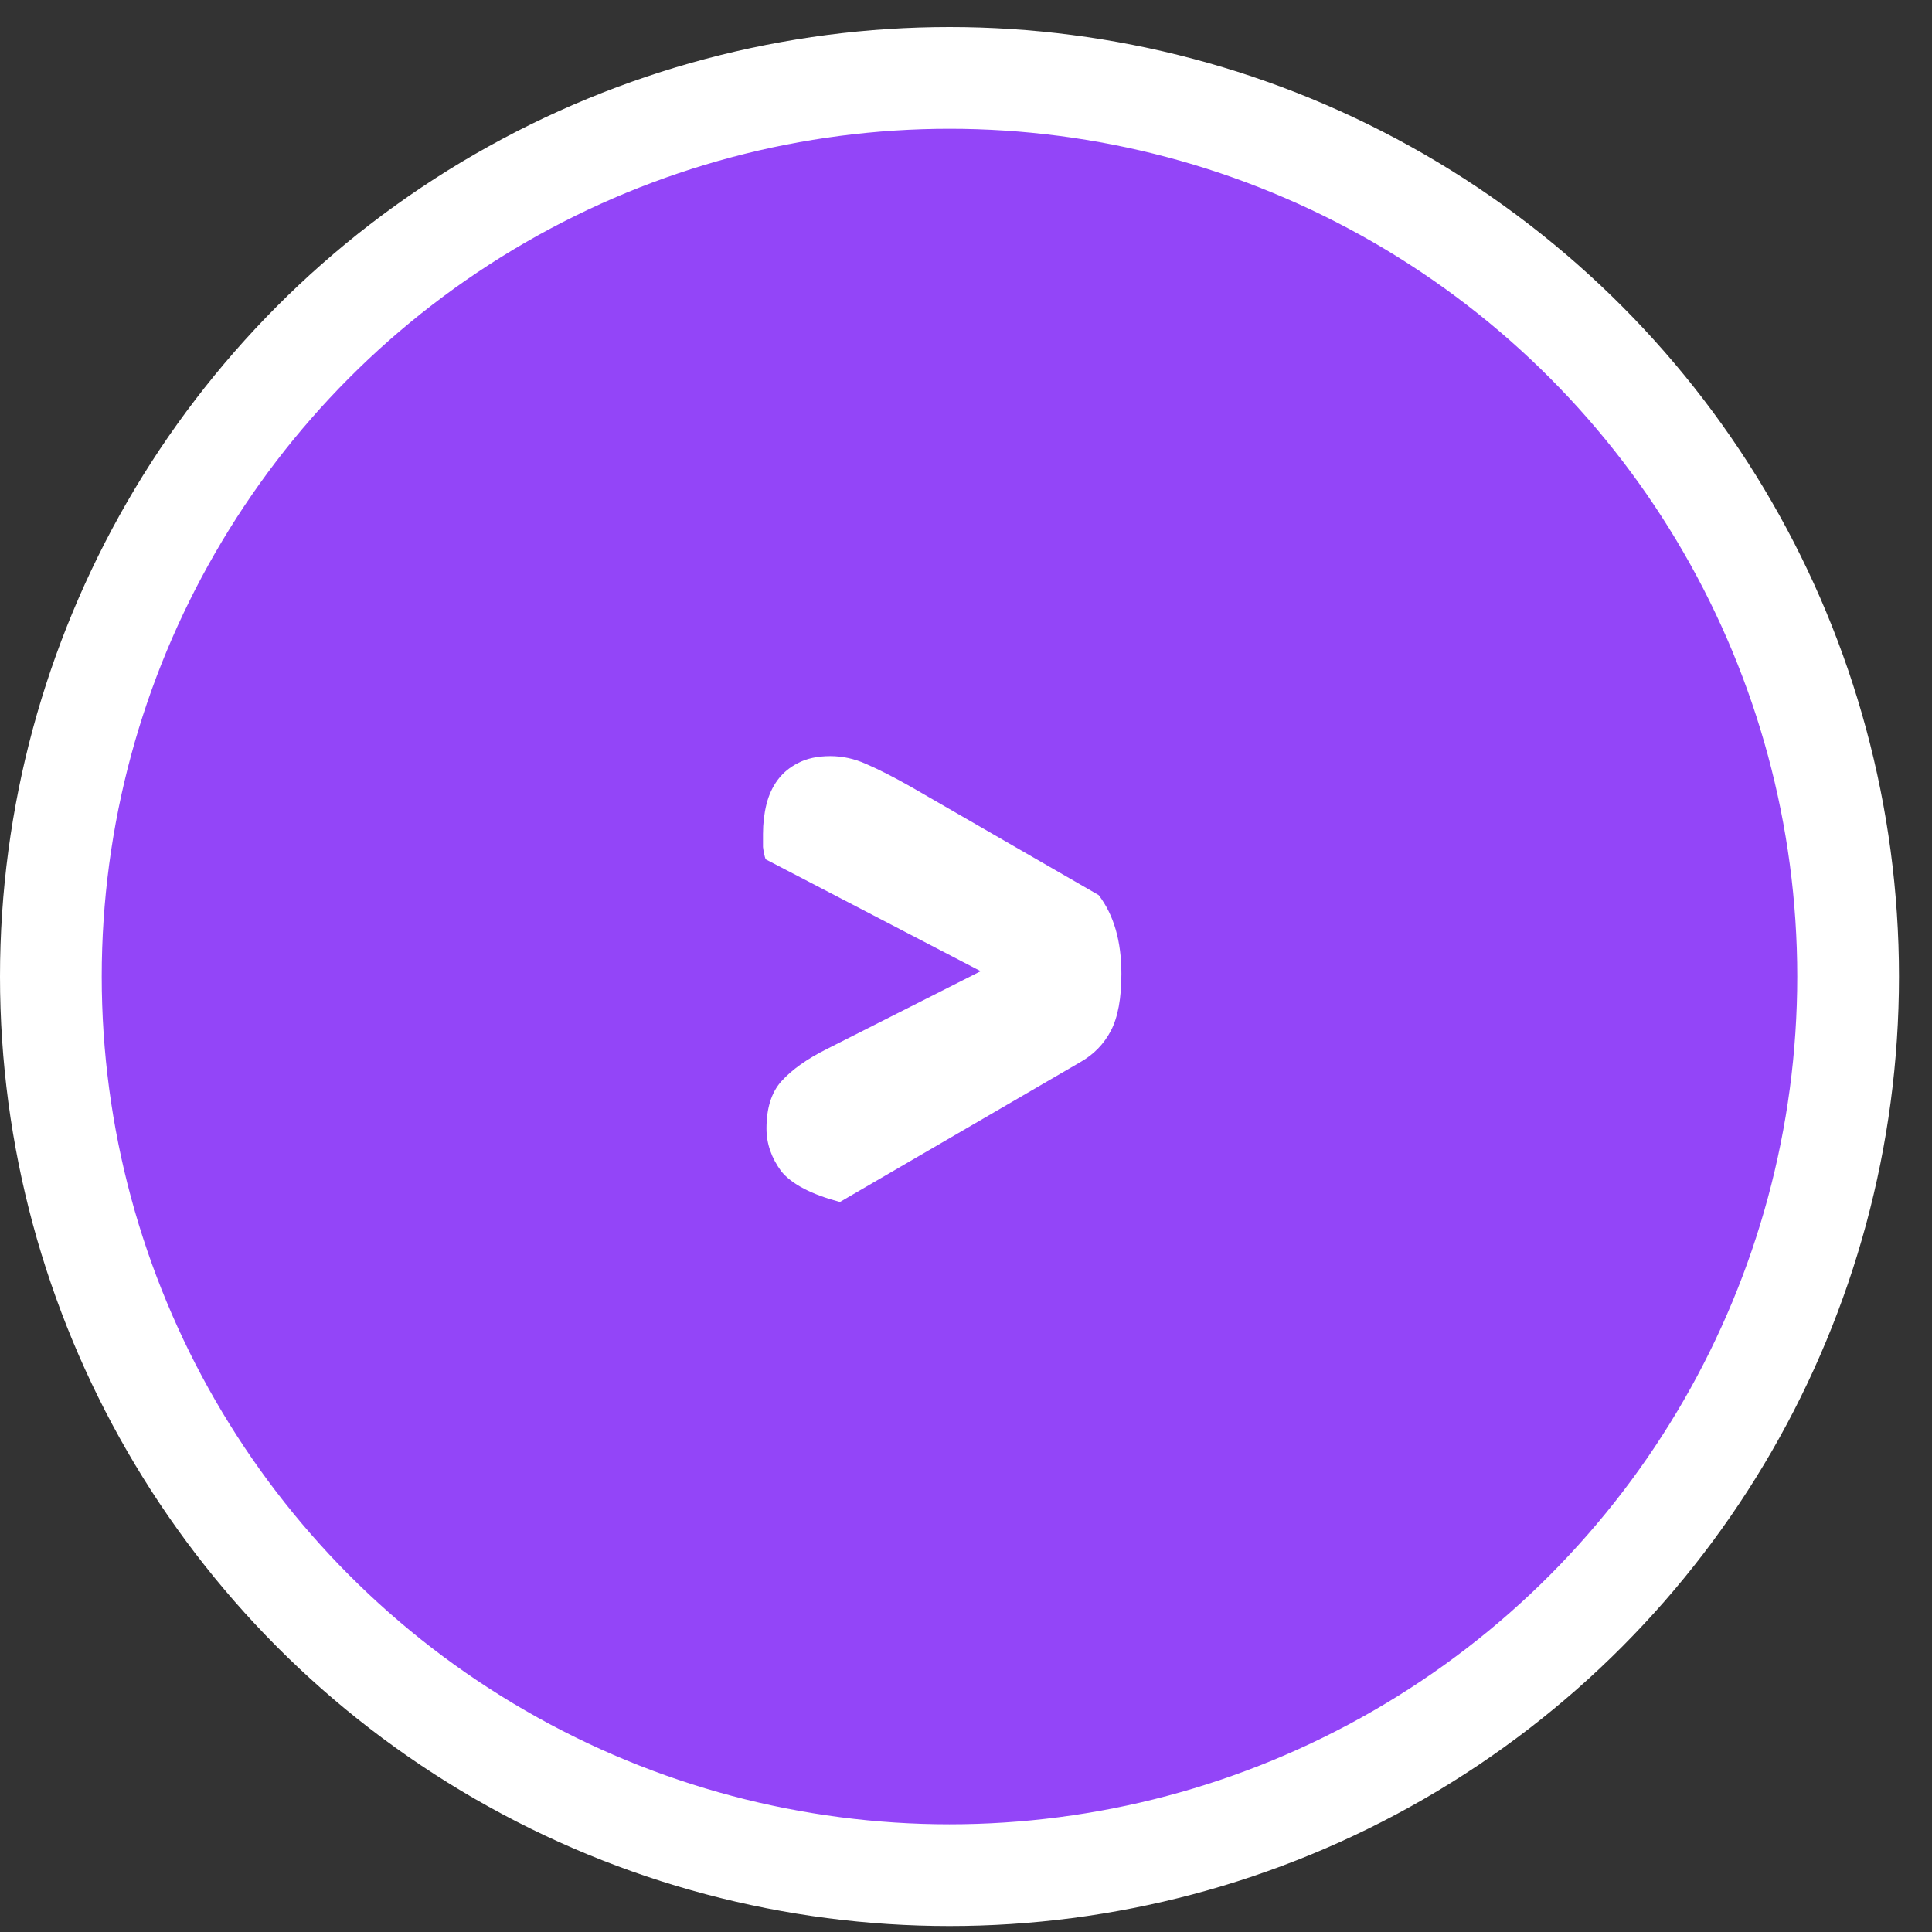 <svg width="55" height="55" viewBox="0 0 55 55" fill="none" xmlns="http://www.w3.org/2000/svg">
<rect x="0" y="0" width="55" height="55" fill="#333333" stroke="none"/>
<circle cx="27.03" cy="27.8" r="25.582" fill="#9345F8" stroke="white" stroke-width="2.896"/>
<path d="M21.795 24.462C21.762 24.363 21.737 24.246 21.721 24.114C21.721 23.981 21.721 23.857 21.721 23.74C21.721 23.442 21.754 23.16 21.82 22.894C21.887 22.629 21.994 22.396 22.144 22.197C22.293 21.998 22.484 21.841 22.716 21.724C22.965 21.592 23.272 21.525 23.637 21.525C23.985 21.525 24.326 21.6 24.657 21.749C25.006 21.899 25.429 22.114 25.927 22.396L31.277 25.482C31.709 26.047 31.924 26.793 31.924 27.722C31.924 28.419 31.825 28.958 31.626 29.34C31.427 29.721 31.136 30.02 30.755 30.236L23.911 34.218C23.098 34.002 22.542 33.712 22.243 33.347C21.961 32.965 21.82 32.559 21.82 32.127C21.82 31.547 21.961 31.099 22.243 30.783C22.542 30.452 22.973 30.145 23.538 29.863L27.918 27.648L21.795 24.462Z" fill="white"/>
</svg>
